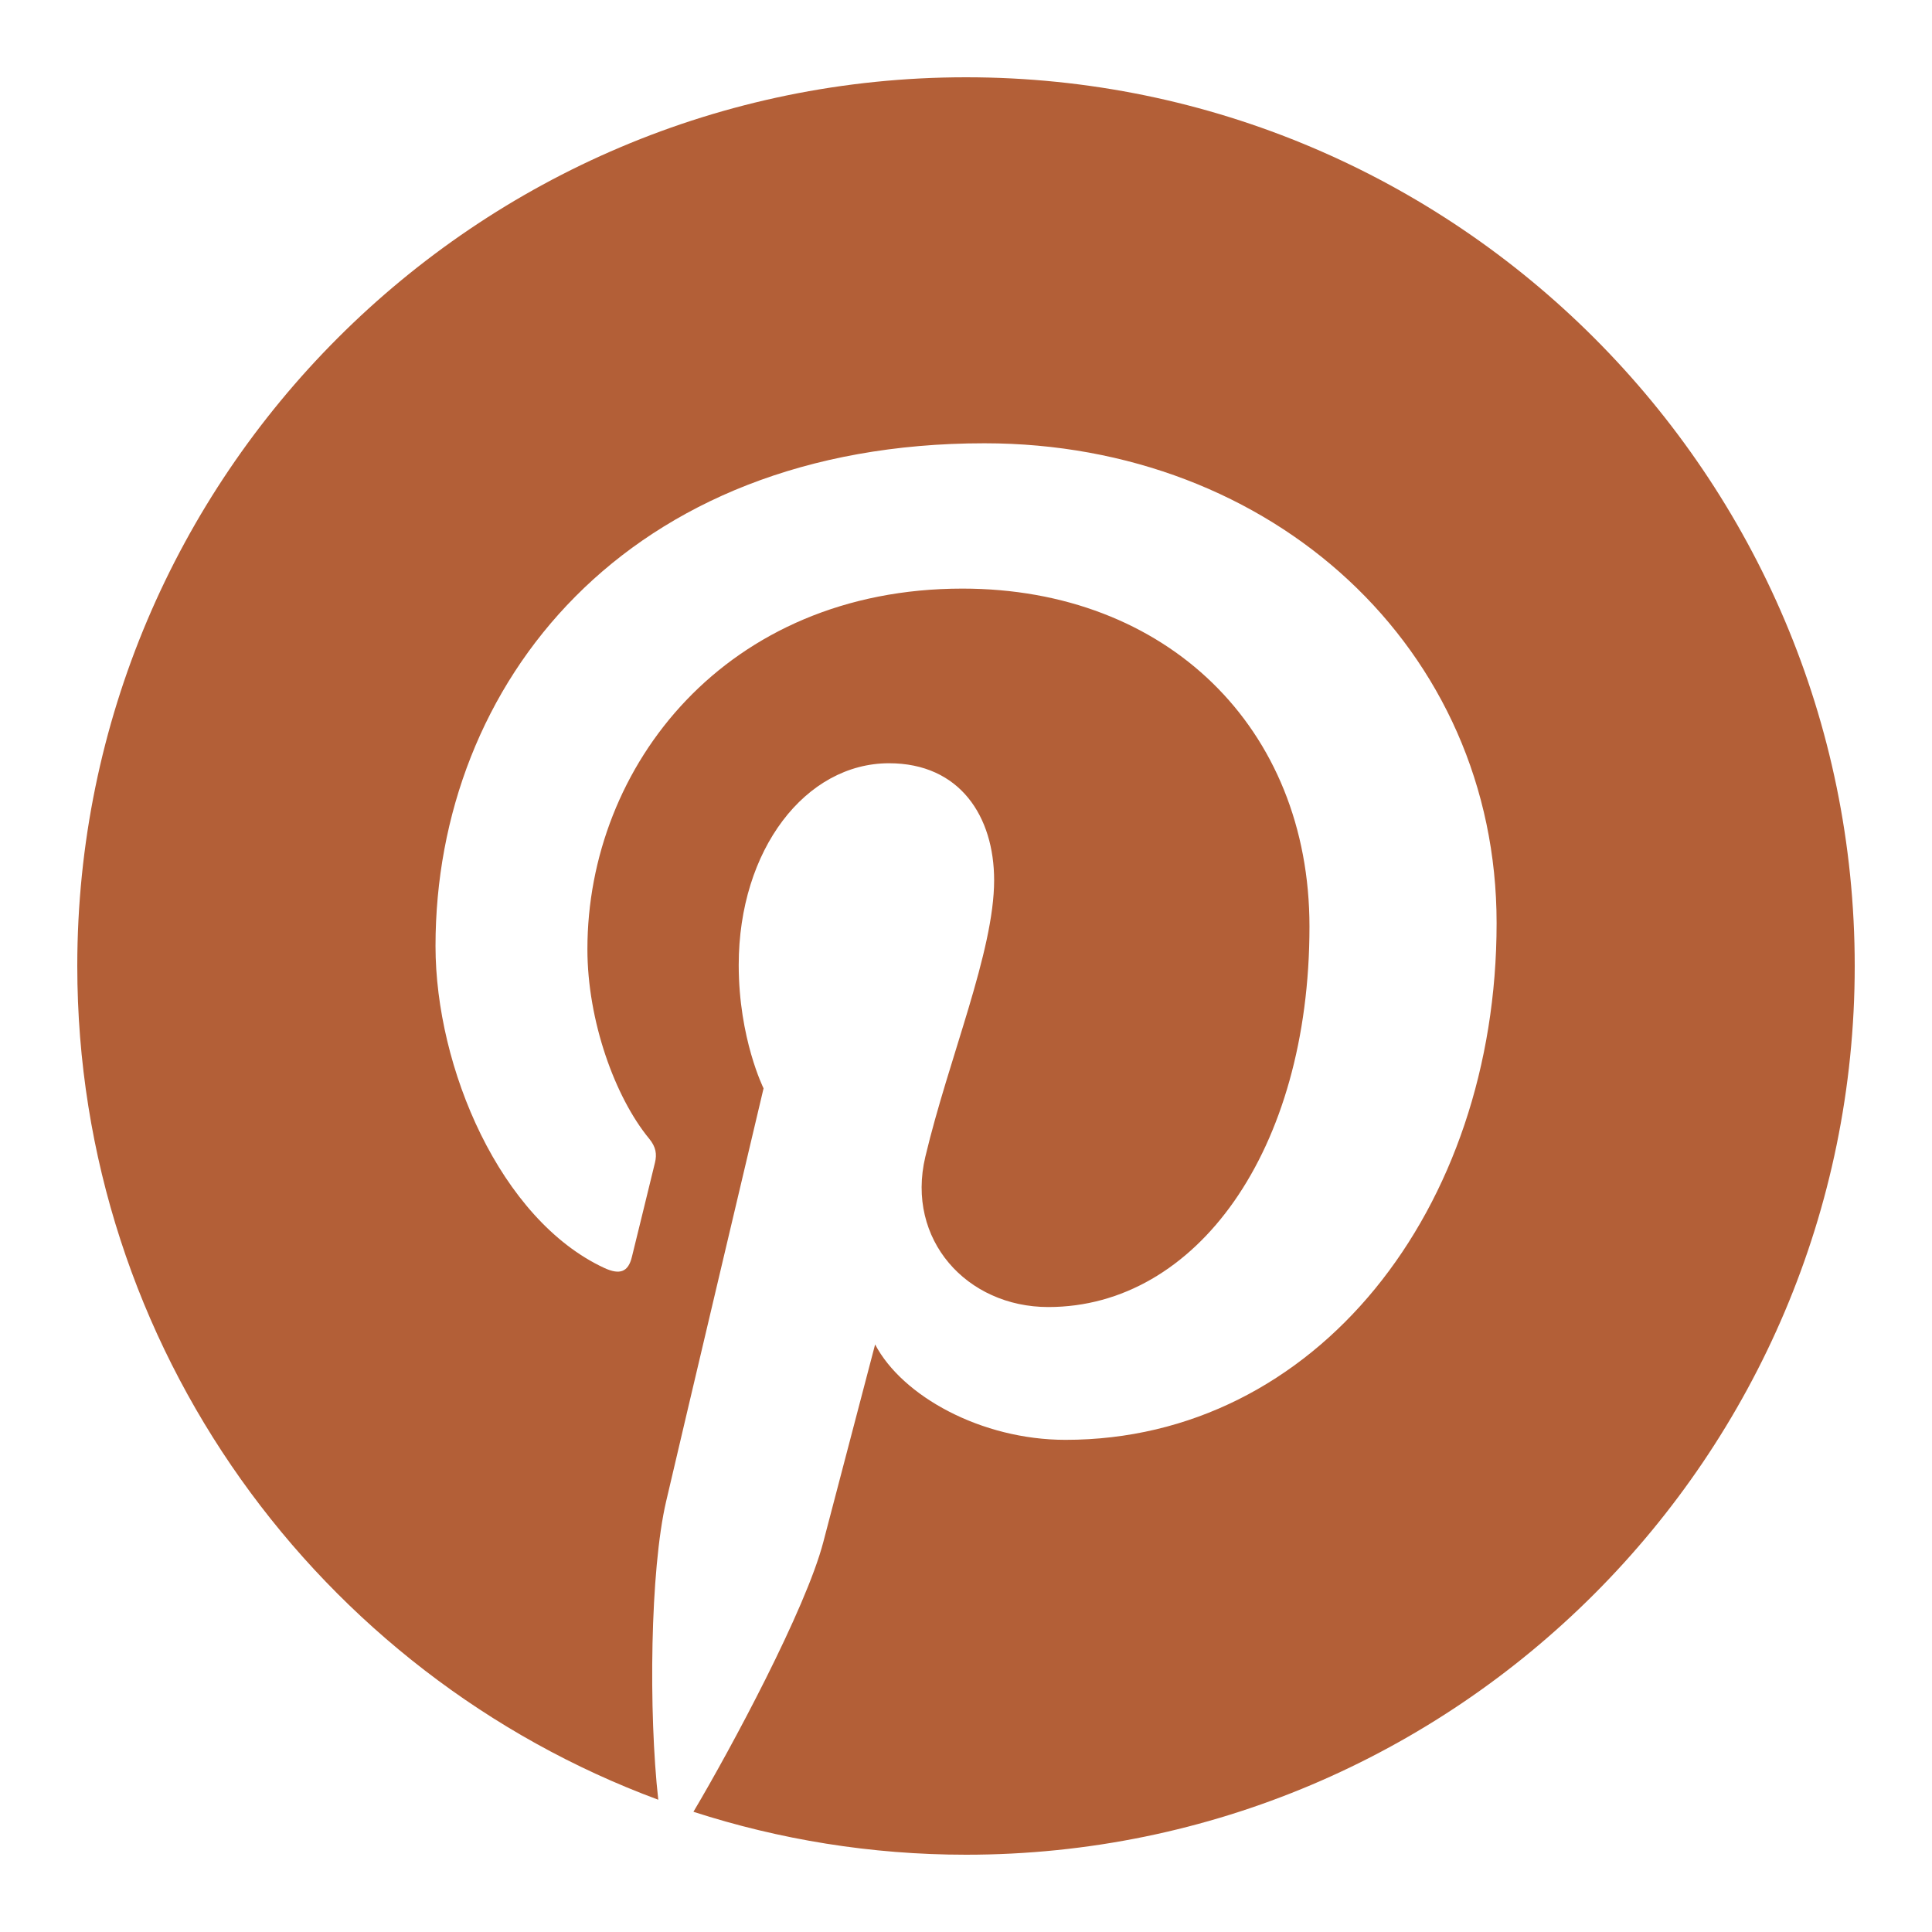 <?xml version="1.0" encoding="UTF-8"?> <svg xmlns="http://www.w3.org/2000/svg" width="50" height="50" viewBox="0 0 50 50" fill="none"><path d="M25 2C12.318 2 2 12.318 2 25C2 34.884 8.268 43.33 17.036 46.577C16.784 44.325 16.823 40.638 17.24 38.853C17.63 37.176 19.761 28.166 19.761 28.166C19.761 28.166 19.118 26.877 19.118 24.974C19.118 21.984 20.851 19.753 23.008 19.753C24.843 19.753 25.728 21.131 25.728 22.781C25.728 24.627 24.554 27.384 23.947 29.939C23.44 32.08 25.02 33.826 27.13 33.826C30.951 33.826 33.889 29.796 33.889 23.98C33.889 18.833 30.191 15.233 24.909 15.233C18.792 15.233 15.202 19.822 15.202 24.564C15.202 26.412 15.913 28.393 16.802 29.471C16.977 29.684 17.003 29.871 16.951 30.087C16.788 30.766 16.426 32.227 16.354 32.526C16.26 32.92 16.042 33.002 15.635 32.813C12.949 31.562 11.271 27.637 11.271 24.483C11.271 17.702 16.197 11.472 25.477 11.472C32.936 11.472 38.732 16.786 38.732 23.89C38.732 31.3 34.059 37.263 27.575 37.263C25.396 37.263 23.349 36.131 22.648 34.794C22.648 34.794 21.57 38.899 21.308 39.905C20.855 41.646 18.919 45.251 17.946 46.889C20.171 47.608 22.54 48 25 48C37.683 48 48 37.683 48 25C48 12.318 37.683 2 25 2Z" fill="#B35F37"></path></svg> 